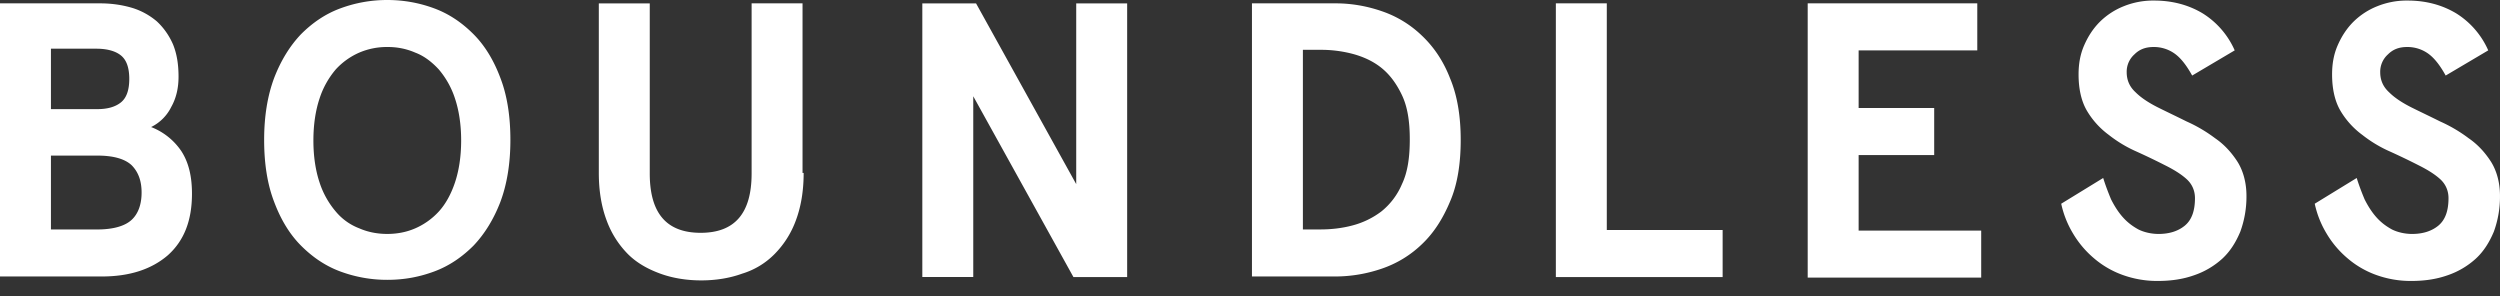 <svg xmlns="http://www.w3.org/2000/svg" width="304" height="36" viewBox="0 0 304 36"><rect x="0" y="0" width="304" height="36" fill="#333333" stroke="none"/><path d="M240.438 0.408v5.718h-14.428v7.008h9.188v5.718h-9.188v9.186h14.904v5.718h-21.098V0.408h20.62ZM12.182 0.408c1.43 0 2.722 0.204 3.88 0.546a8.48 8.48 0 0 1 2.994 1.632c0.816 0.75 1.496 1.7 1.974 2.79 0.476 1.158 0.68 2.45 0.68 3.948 0 1.36 -0.272 2.586 -0.884 3.676a5.34 5.34 0 0 1 -2.45 2.448 7.872 7.872 0 0 1 3.674 2.928c0.884 1.36 1.294 3.06 1.294 5.172 0 3.266 -0.954 5.716 -2.928 7.486 -1.972 1.7 -4.626 2.586 -8.03 2.586H0V0.408h12.18ZM6.194 5.922v7.348h5.648c1.226 0 2.178 -0.27 2.858 -0.816 0.68 -0.544 1.02 -1.498 1.02 -2.86 0 -1.36 -0.34 -2.312 -1.02 -2.856 -0.68 -0.544 -1.7 -0.816 -2.994 -0.816H6.194ZM11.842 18.92c1.974 0 3.334 0.408 4.15 1.156 0.818 0.818 1.226 1.906 1.226 3.336 0 1.428 -0.408 2.586 -1.226 3.334 -0.816 0.748 -2.244 1.156 -4.15 1.156H6.194V18.92ZM137.062 0.408v33.28h-6.534l-12.18 -21.982v21.98h-6.194V0.41h6.534l12.18 21.98V0.41h6.194Zm58.324 0v27.562h14.086v5.718h-20.28V0.408h6.194ZM152.238 33.62V0.408h10.208c1.906 0 3.812 0.34 5.58 0.954a13.07 13.07 0 0 1 4.9 2.994c1.43 1.36 2.588 3.062 3.404 5.172 0.884 2.11 1.292 4.628 1.292 7.486 0 2.926 -0.408 5.444 -1.292 7.486 -0.884 2.11 -1.974 3.81 -3.402 5.172a13.07 13.07 0 0 1 -4.9 2.994 17.488 17.488 0 0 1 -5.58 0.954h-10.21Zm18.24 -22.05c-0.68 -1.43 -1.498 -2.52 -2.52 -3.336 -1.02 -0.816 -2.244 -1.36 -3.538 -1.7a15.164 15.164 0 0 0 -3.88 -0.476h-2.108V27.9h2.11c1.292 0 2.586 -0.136 3.88 -0.476a10.03 10.03 0 0 0 3.536 -1.7 8.48 8.48 0 0 0 2.52 -3.336c0.68 -1.428 0.952 -3.2 0.952 -5.444 0 -2.178 -0.272 -3.946 -0.954 -5.376ZM47.092 0c1.974 0 3.88 0.34 5.716 1.02 1.838 0.68 3.404 1.77 4.764 3.132 1.36 1.36 2.45 3.13 3.268 5.308 0.816 2.11 1.224 4.628 1.224 7.554 0 2.858 -0.408 5.376 -1.224 7.554 -0.818 2.11 -1.906 3.88 -3.268 5.308 -1.36 1.36 -2.926 2.45 -4.764 3.132 -1.836 0.68 -3.674 1.02 -5.716 1.02a16.34 16.34 0 0 1 -5.716 -1.02c-1.838 -0.68 -3.404 -1.77 -4.764 -3.132 -1.36 -1.36 -2.45 -3.13 -3.268 -5.308 -0.816 -2.11 -1.224 -4.628 -1.224 -7.554 0 -2.86 0.408 -5.376 1.224 -7.554 0.818 -2.11 1.906 -3.88 3.268 -5.308 1.36 -1.36 2.926 -2.45 4.764 -3.13A16.32 16.32 0 0 1 47.092 0Zm0 5.716a8.48 8.48 0 0 0 -3.402 0.68 8.464 8.464 0 0 0 -2.86 2.044 10.412 10.412 0 0 0 -1.972 3.538c-0.476 1.428 -0.748 3.13 -0.748 5.104 0 1.974 0.272 3.676 0.748 5.104a10.4 10.4 0 0 0 1.974 3.54 6.94 6.94 0 0 0 2.858 2.04c1.088 0.476 2.246 0.68 3.402 0.68 1.156 0 2.314 -0.204 3.402 -0.68a8.464 8.464 0 0 0 2.86 -2.04c0.816 -0.886 1.496 -2.11 1.972 -3.54 0.476 -1.428 0.75 -3.13 0.75 -5.104 0 -1.974 -0.274 -3.676 -0.75 -5.104a10.412 10.412 0 0 0 -1.974 -3.54c-0.816 -0.884 -1.768 -1.632 -2.858 -2.04a8.214 8.214 0 0 0 -3.402 -0.68Zm50.632 15.314c0 2.246 -0.34 4.15 -0.952 5.784a11.348 11.348 0 0 1 -2.586 4.082 9.34 9.34 0 0 1 -3.948 2.382c-1.496 0.546 -3.198 0.818 -4.968 0.818 -1.768 0 -3.47 -0.272 -4.968 -0.818 -1.496 -0.544 -2.858 -1.292 -3.946 -2.38a11.348 11.348 0 0 1 -2.586 -4.084c-0.614 -1.634 -0.954 -3.54 -0.954 -5.784V0.41h6.194v20.686c0 4.834 2.04 7.214 6.192 7.214s6.194 -2.38 6.194 -7.214V0.408h6.192v20.62h0.136Zm168.844 -11.842c-0.68 -1.226 -1.36 -2.11 -2.11 -2.654a4.334 4.334 0 0 0 -2.586 -0.818c-0.952 0 -1.7 0.274 -2.314 0.886a2.83 2.83 0 0 0 -0.952 2.178c0 0.952 0.34 1.768 1.09 2.45 0.68 0.68 1.632 1.292 2.72 1.838 1.09 0.544 2.246 1.088 3.472 1.7 1.224 0.544 2.38 1.224 3.47 2.042 1.09 0.748 1.974 1.7 2.722 2.86 0.68 1.088 1.09 2.516 1.09 4.15a12.42 12.42 0 0 1 -0.75 4.354c-0.544 1.294 -1.224 2.382 -2.176 3.268a9.77 9.77 0 0 1 -3.472 2.04c-1.36 0.478 -2.79 0.682 -4.422 0.682a12.312 12.312 0 0 1 -4.288 -0.75 11.126 11.126 0 0 1 -3.472 -2.04 11.818 11.818 0 0 1 -2.518 -2.994 11.768 11.768 0 0 1 -1.428 -3.608l5.104 -3.13c0.272 0.884 0.612 1.77 0.952 2.586 0.41 0.816 0.884 1.564 1.43 2.178 0.544 0.612 1.156 1.088 1.904 1.496 0.68 0.34 1.566 0.546 2.45 0.546 1.294 0 2.384 -0.34 3.2 -1.02 0.816 -0.682 1.224 -1.772 1.224 -3.336 0 -0.886 -0.34 -1.702 -1.02 -2.314 -0.68 -0.614 -1.566 -1.158 -2.654 -1.7a80.67 80.67 0 0 0 -3.404 -1.636 15.558 15.558 0 0 1 -3.402 -2.04 9.89 9.89 0 0 1 -2.654 -2.928c-0.68 -1.156 -1.02 -2.654 -1.02 -4.422 0 -1.294 0.204 -2.45 0.68 -3.54 0.476 -1.088 1.088 -2.04 1.906 -2.858a8.712 8.712 0 0 1 2.926 -1.904 9.526 9.526 0 0 1 3.674 -0.682c2.246 0 4.22 0.544 5.92 1.566a10.08 10.08 0 0 1 3.88 4.492l-5.172 3.06Zm30.828 0c-0.68 -1.226 -1.36 -2.11 -2.108 -2.654a4.336 4.336 0 0 0 -2.586 -0.818c-0.954 0 -1.702 0.274 -2.314 0.886a2.83 2.83 0 0 0 -0.954 2.178c0 0.952 0.34 1.768 1.09 2.45 0.68 0.68 1.632 1.292 2.72 1.838 1.09 0.544 2.248 1.088 3.472 1.7a17.78 17.78 0 0 1 3.472 2.042c1.088 0.748 1.974 1.7 2.72 2.86 0.682 1.088 1.09 2.516 1.09 4.15a12.42 12.42 0 0 1 -0.748 4.354c-0.546 1.294 -1.226 2.382 -2.18 3.268a9.76 9.76 0 0 1 -3.468 2.04c-1.362 0.478 -2.792 0.682 -4.424 0.682a12.312 12.312 0 0 1 -4.288 -0.75 11.126 11.126 0 0 1 -3.47 -2.04 11.818 11.818 0 0 1 -2.52 -2.994 11.768 11.768 0 0 1 -1.428 -3.608l5.104 -3.13c0.272 0.884 0.612 1.77 0.954 2.586 0.408 0.816 0.884 1.564 1.428 2.178 0.544 0.612 1.158 1.088 1.906 1.496 0.68 0.34 1.564 0.546 2.45 0.546 1.292 0 2.382 -0.34 3.2 -1.02 0.814 -0.682 1.224 -1.772 1.224 -3.336 0 -0.886 -0.34 -1.702 -1.02 -2.314 -0.682 -0.614 -1.566 -1.158 -2.656 -1.7a80.554 80.554 0 0 0 -3.402 -1.636 15.558 15.558 0 0 1 -3.404 -2.04 9.89 9.89 0 0 1 -2.654 -2.928c-0.68 -1.156 -1.02 -2.654 -1.02 -4.422 0 -1.294 0.204 -2.45 0.68 -3.54 0.476 -1.088 1.09 -2.04 1.906 -2.858a8.708 8.708 0 0 1 2.926 -1.904 9.532 9.532 0 0 1 3.676 -0.682c2.246 0 4.22 0.544 5.92 1.566a10.08 10.08 0 0 1 3.88 4.492l-5.174 3.06Z" fill="#FFF" fill-rule="evenodd"/></svg>